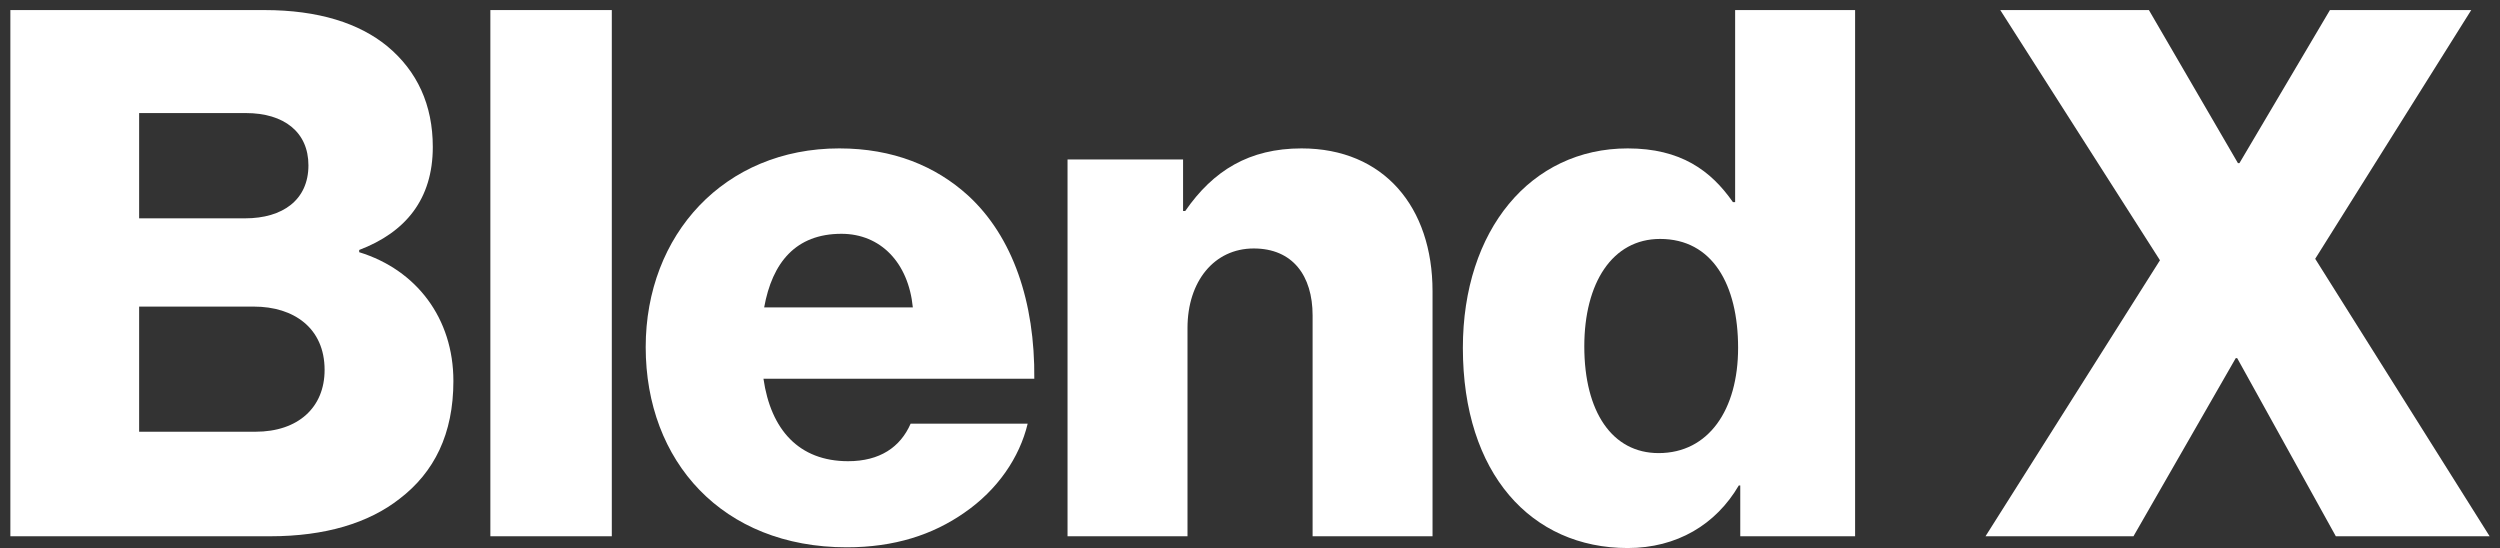 <?xml version="1.0" encoding="iso-8859-1"?>
<!-- Generator: Adobe Illustrator 29.0.1, SVG Export Plug-In . SVG Version: 9.03 Build 54978)  -->
<svg version="1.1" id="Layer_1" xmlns="http://www.w3.org/2000/svg" xmlns:xlink="http://www.w3.org/1999/xlink" x="0px" y="0px"
	 width="75px" height="16.441px" viewBox="0 0 75 16.441" enable-background="new 0 0 75 16.441" xml:space="preserve">
<rect x="0" y="0" width="75" height="16.441" fill="#333333" stroke="none"/>
<g>
	<path fill="#FFFFFF" d="M0.311,0.302h7.617c1.634,0,2.848,0.397,3.687,1.082c0.905,0.75,1.369,1.766,1.369,3.025
		c0,1.568-0.817,2.56-2.208,3.09v0.067c1.722,0.53,2.826,1.987,2.826,3.864c0,1.59-0.574,2.737-1.612,3.532
		c-0.927,0.728-2.23,1.126-3.886,1.126H0.311V0.302z M7.354,6.55c1.126,0,1.899-0.552,1.899-1.59c0-0.994-0.729-1.568-1.877-1.568
		H4.174V6.55H7.354z M7.663,12.952c1.28,0,2.075-0.728,2.075-1.854c0-1.259-0.928-1.9-2.119-1.9H4.174v3.754H7.663z"/>
	<path fill="#FFFFFF" d="M14.711,0.302h3.643v15.786h-3.643V0.302z"/>
	<path fill="#FFFFFF" d="M19.371,10.414c0-3.378,2.362-5.962,5.807-5.962c1.612,0,2.892,0.53,3.864,1.413
		c1.347,1.236,2.009,3.201,1.987,5.498h-8.125c0.22,1.524,1.06,2.473,2.539,2.473c0.949,0,1.567-0.419,1.876-1.126h3.511
		c-0.243,1.016-0.905,1.987-1.899,2.671c-0.949,0.663-2.098,1.038-3.532,1.038C21.667,16.419,19.371,13.835,19.371,10.414z
		 M27.385,9.221c-0.133-1.346-0.971-2.207-2.142-2.207c-1.369,0-2.075,0.861-2.318,2.207H27.385z"/>
	<path fill="#FFFFFF" d="M32.026,4.783h3.466v1.546h0.066c0.839-1.214,1.92-1.877,3.488-1.877c2.473,0,3.93,1.766,3.93,4.283v7.353
		h-3.598V9.463c0-1.191-0.597-2.009-1.766-2.009c-1.192,0-1.987,0.994-1.987,2.385v6.248h-3.599V4.783z"/>
	<path fill="#FFFFFF" d="M43.886,10.436c0-3.533,2.032-5.984,4.945-5.984c1.59,0,2.495,0.663,3.157,1.612h0.066V0.302h3.599v15.786
		h-3.445v-1.524h-0.044c-0.685,1.171-1.855,1.877-3.334,1.877C45.939,16.441,43.886,14.211,43.886,10.436z M52.143,10.436
		c0-1.9-0.773-3.268-2.34-3.268c-1.436,0-2.274,1.324-2.274,3.224c0,1.965,0.838,3.201,2.229,3.201
		C51.26,13.593,52.143,12.29,52.143,10.436z"/>
	<path fill="#FFFFFF" d="M64.799,7.808l-4.791-7.506h4.459l2.671,4.592h0.045l2.715-4.592h4.239l-4.681,7.462l5.233,8.324h-4.614
		l-2.959-5.343h-0.044l-3.068,5.343h-4.439L64.799,7.808z"/>
</g>
<g>
</g>
<g>
</g>
<g>
</g>
<g>
</g>
<g>
</g>
<g>
</g>
</svg>

